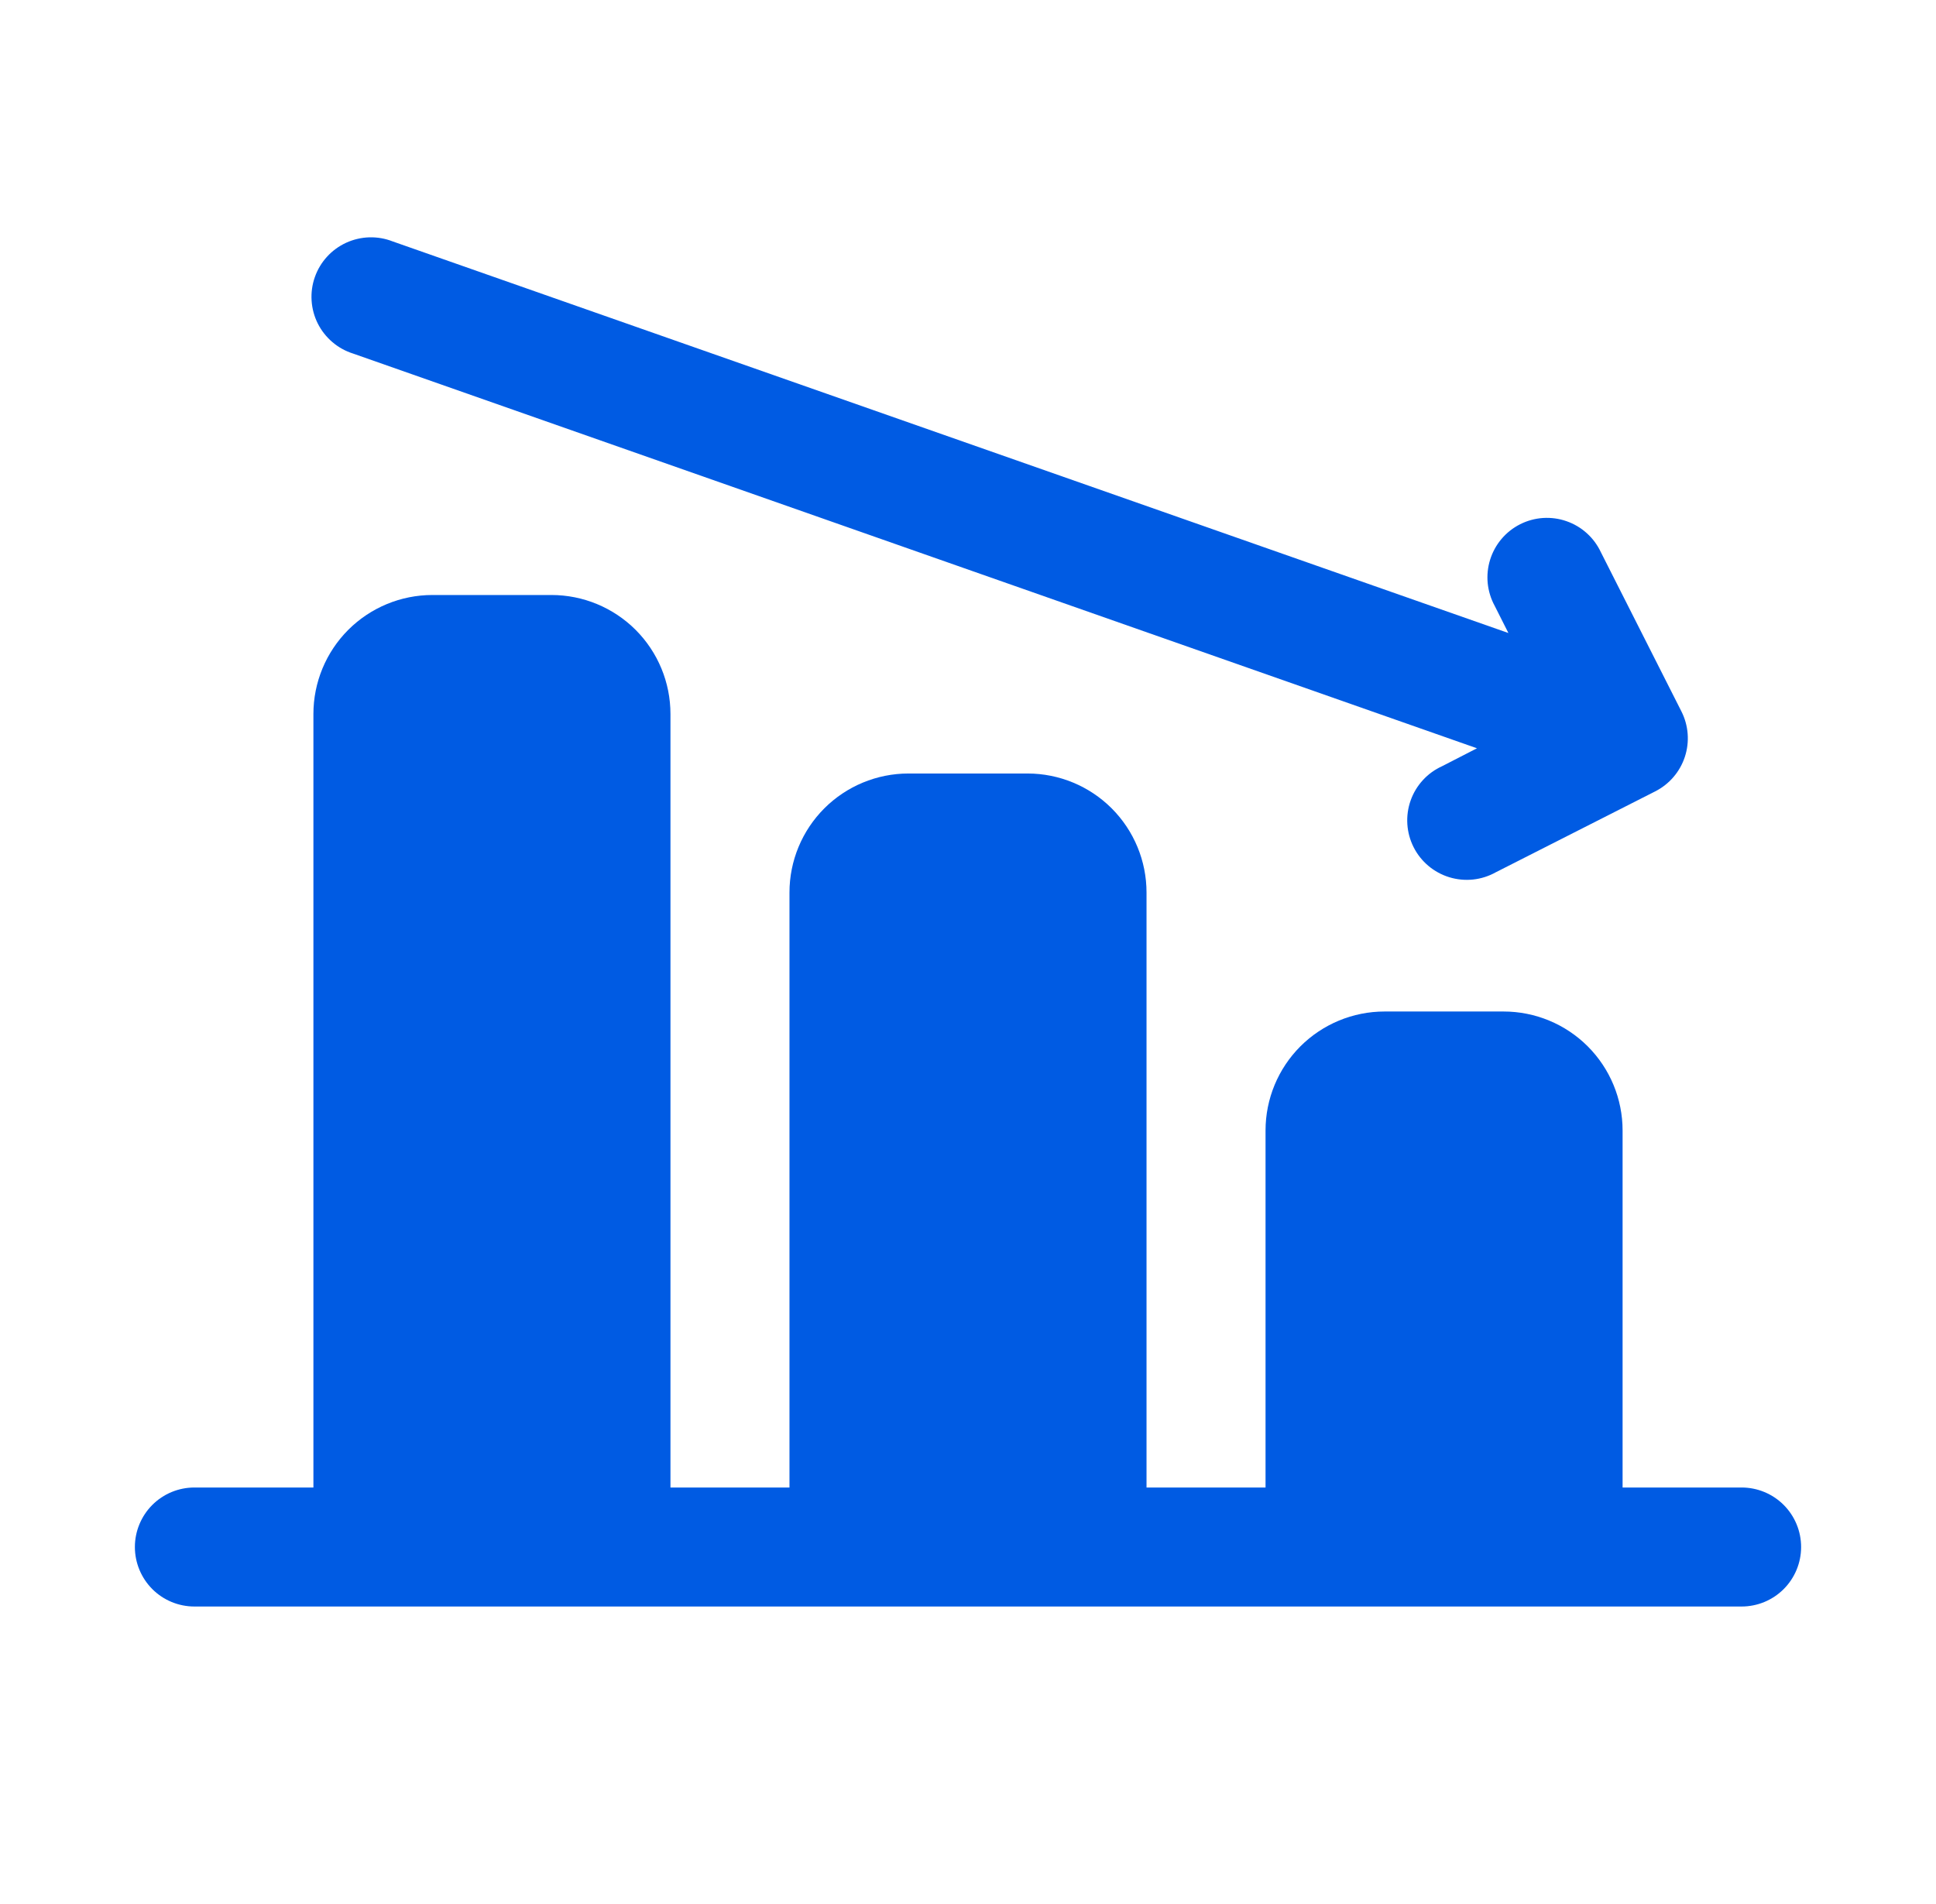 <svg width="61" height="60" viewBox="0 0 61 60" fill="none" xmlns="http://www.w3.org/2000/svg">
<g id="bankrupt 1">
<g id="Bankrupt">
<path id="Vector" d="M54.875 46.875H51.125V35.625C51.125 34.63 50.73 33.677 50.027 32.973C49.323 32.27 48.37 31.875 47.375 31.875H43.625C42.63 31.875 41.677 32.27 40.973 32.973C40.27 33.677 39.875 34.63 39.875 35.625V46.875H36.125V28.125C36.125 27.13 35.73 26.177 35.027 25.473C34.323 24.77 33.37 24.375 32.375 24.375H28.625C27.63 24.375 26.677 24.77 25.973 25.473C25.27 26.177 24.875 27.13 24.875 28.125V46.875H21.125V22.5C21.125 21.505 20.73 20.552 20.027 19.848C19.323 19.145 18.37 18.75 17.375 18.75H13.625C12.63 18.75 11.677 19.145 10.973 19.848C10.27 20.552 9.875 21.505 9.875 22.5V46.875H6.125C5.628 46.875 5.151 47.072 4.799 47.424C4.448 47.776 4.25 48.253 4.25 48.75C4.25 49.247 4.448 49.724 4.799 50.076C5.151 50.428 5.628 50.625 6.125 50.625H54.875C55.372 50.625 55.849 50.428 56.201 50.076C56.553 49.724 56.75 49.247 56.75 48.75C56.75 48.253 56.553 47.776 56.201 47.424C55.849 47.072 55.372 46.875 54.875 46.875Z" fill="#005BE3"/>
<path id="Vector_2" d="M11.129 11.143L46.537 23.58L45.442 24.143C45.211 24.247 45.004 24.396 44.833 24.583C44.662 24.769 44.53 24.988 44.446 25.227C44.362 25.465 44.327 25.718 44.343 25.971C44.359 26.223 44.426 26.47 44.54 26.696C44.654 26.922 44.812 27.122 45.006 27.285C45.199 27.448 45.424 27.57 45.666 27.644C45.908 27.718 46.162 27.742 46.413 27.716C46.665 27.689 46.909 27.611 47.129 27.488L52.153 24.938C52.596 24.713 52.932 24.322 53.087 23.85C53.242 23.378 53.203 22.863 52.979 22.419L50.441 17.402C50.334 17.174 50.184 16.97 49.997 16.802C49.811 16.634 49.593 16.505 49.355 16.423C49.118 16.34 48.867 16.307 48.616 16.323C48.366 16.34 48.121 16.407 47.897 16.52C47.673 16.633 47.474 16.79 47.311 16.982C47.149 17.173 47.027 17.395 46.952 17.635C46.877 17.874 46.851 18.127 46.875 18.377C46.9 18.626 46.974 18.869 47.094 19.089L47.527 19.948L12.371 7.607C12.136 7.515 11.886 7.472 11.634 7.479C11.383 7.487 11.135 7.545 10.906 7.65C10.678 7.755 10.472 7.905 10.303 8.091C10.133 8.277 10.003 8.495 9.92 8.733C9.836 8.97 9.802 9.222 9.818 9.473C9.834 9.724 9.9 9.97 10.013 10.195C10.126 10.419 10.283 10.619 10.475 10.782C10.666 10.945 10.889 11.068 11.129 11.143Z" fill="#005BE3"/>
</g>
</g>
</svg>

